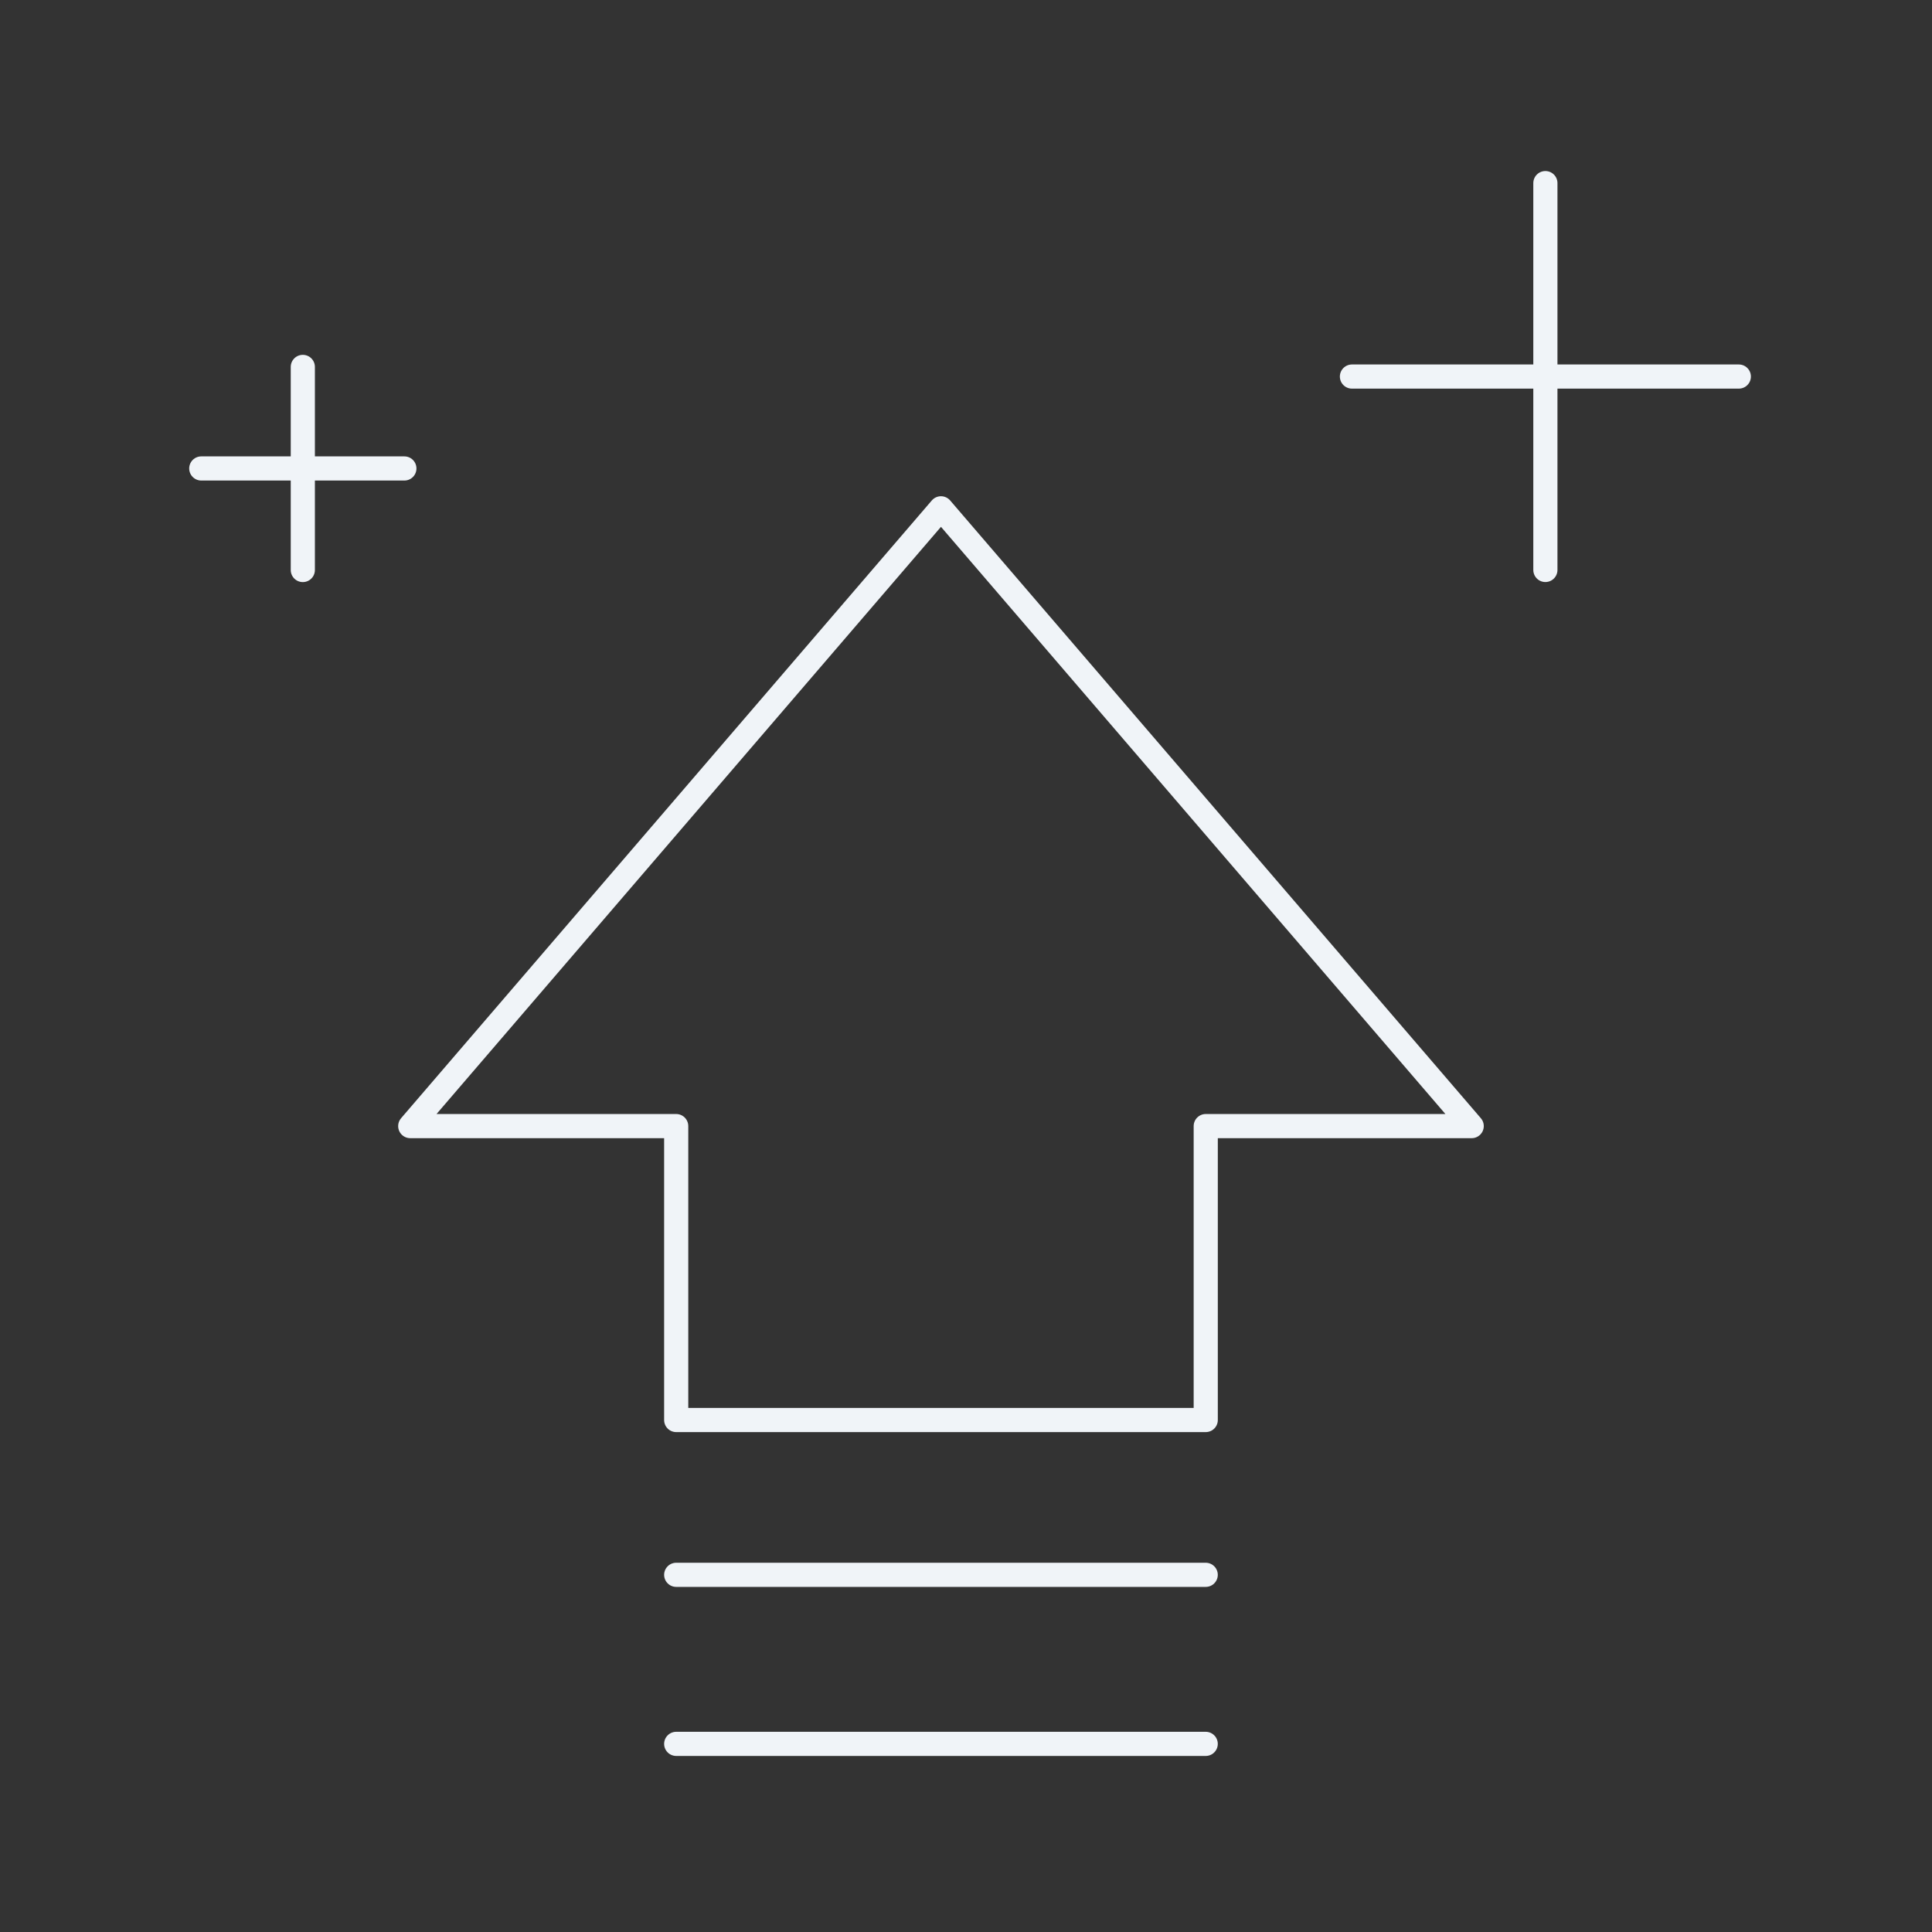 <svg width="80" height="80" viewBox="0 0 80 80" fill="none" xmlns="http://www.w3.org/2000/svg">
<rect x="0" y="0" width="80" height="80" fill="#333333" stroke="none"/>
<path d="M63.991 7.582V23.601" stroke="#F0F4F8" stroke-linecap="round" stroke-linejoin="round"/>
<path d="M72.001 15.592H55.981" stroke="#F0F4F8" stroke-linecap="round" stroke-linejoin="round"/>
<path d="M28 72.21H49.926M28 65.21H49.926" stroke="#F0F4F8" stroke-linecap="round" stroke-linejoin="round"/>
<path d="M28 58.8V46.629H16.987L38.964 21.048L60.94 46.629H49.927V58.8H28Z" stroke="#F0F4F8" stroke-linecap="round" stroke-linejoin="round"/>
<path d="M16.744 19.398H8.334" stroke="#F0F4F8" stroke-linecap="round" stroke-linejoin="round"/>
<path d="M12.539 15.193V23.603" stroke="#F0F4F8" stroke-linecap="round" stroke-linejoin="round"/>
</svg>
